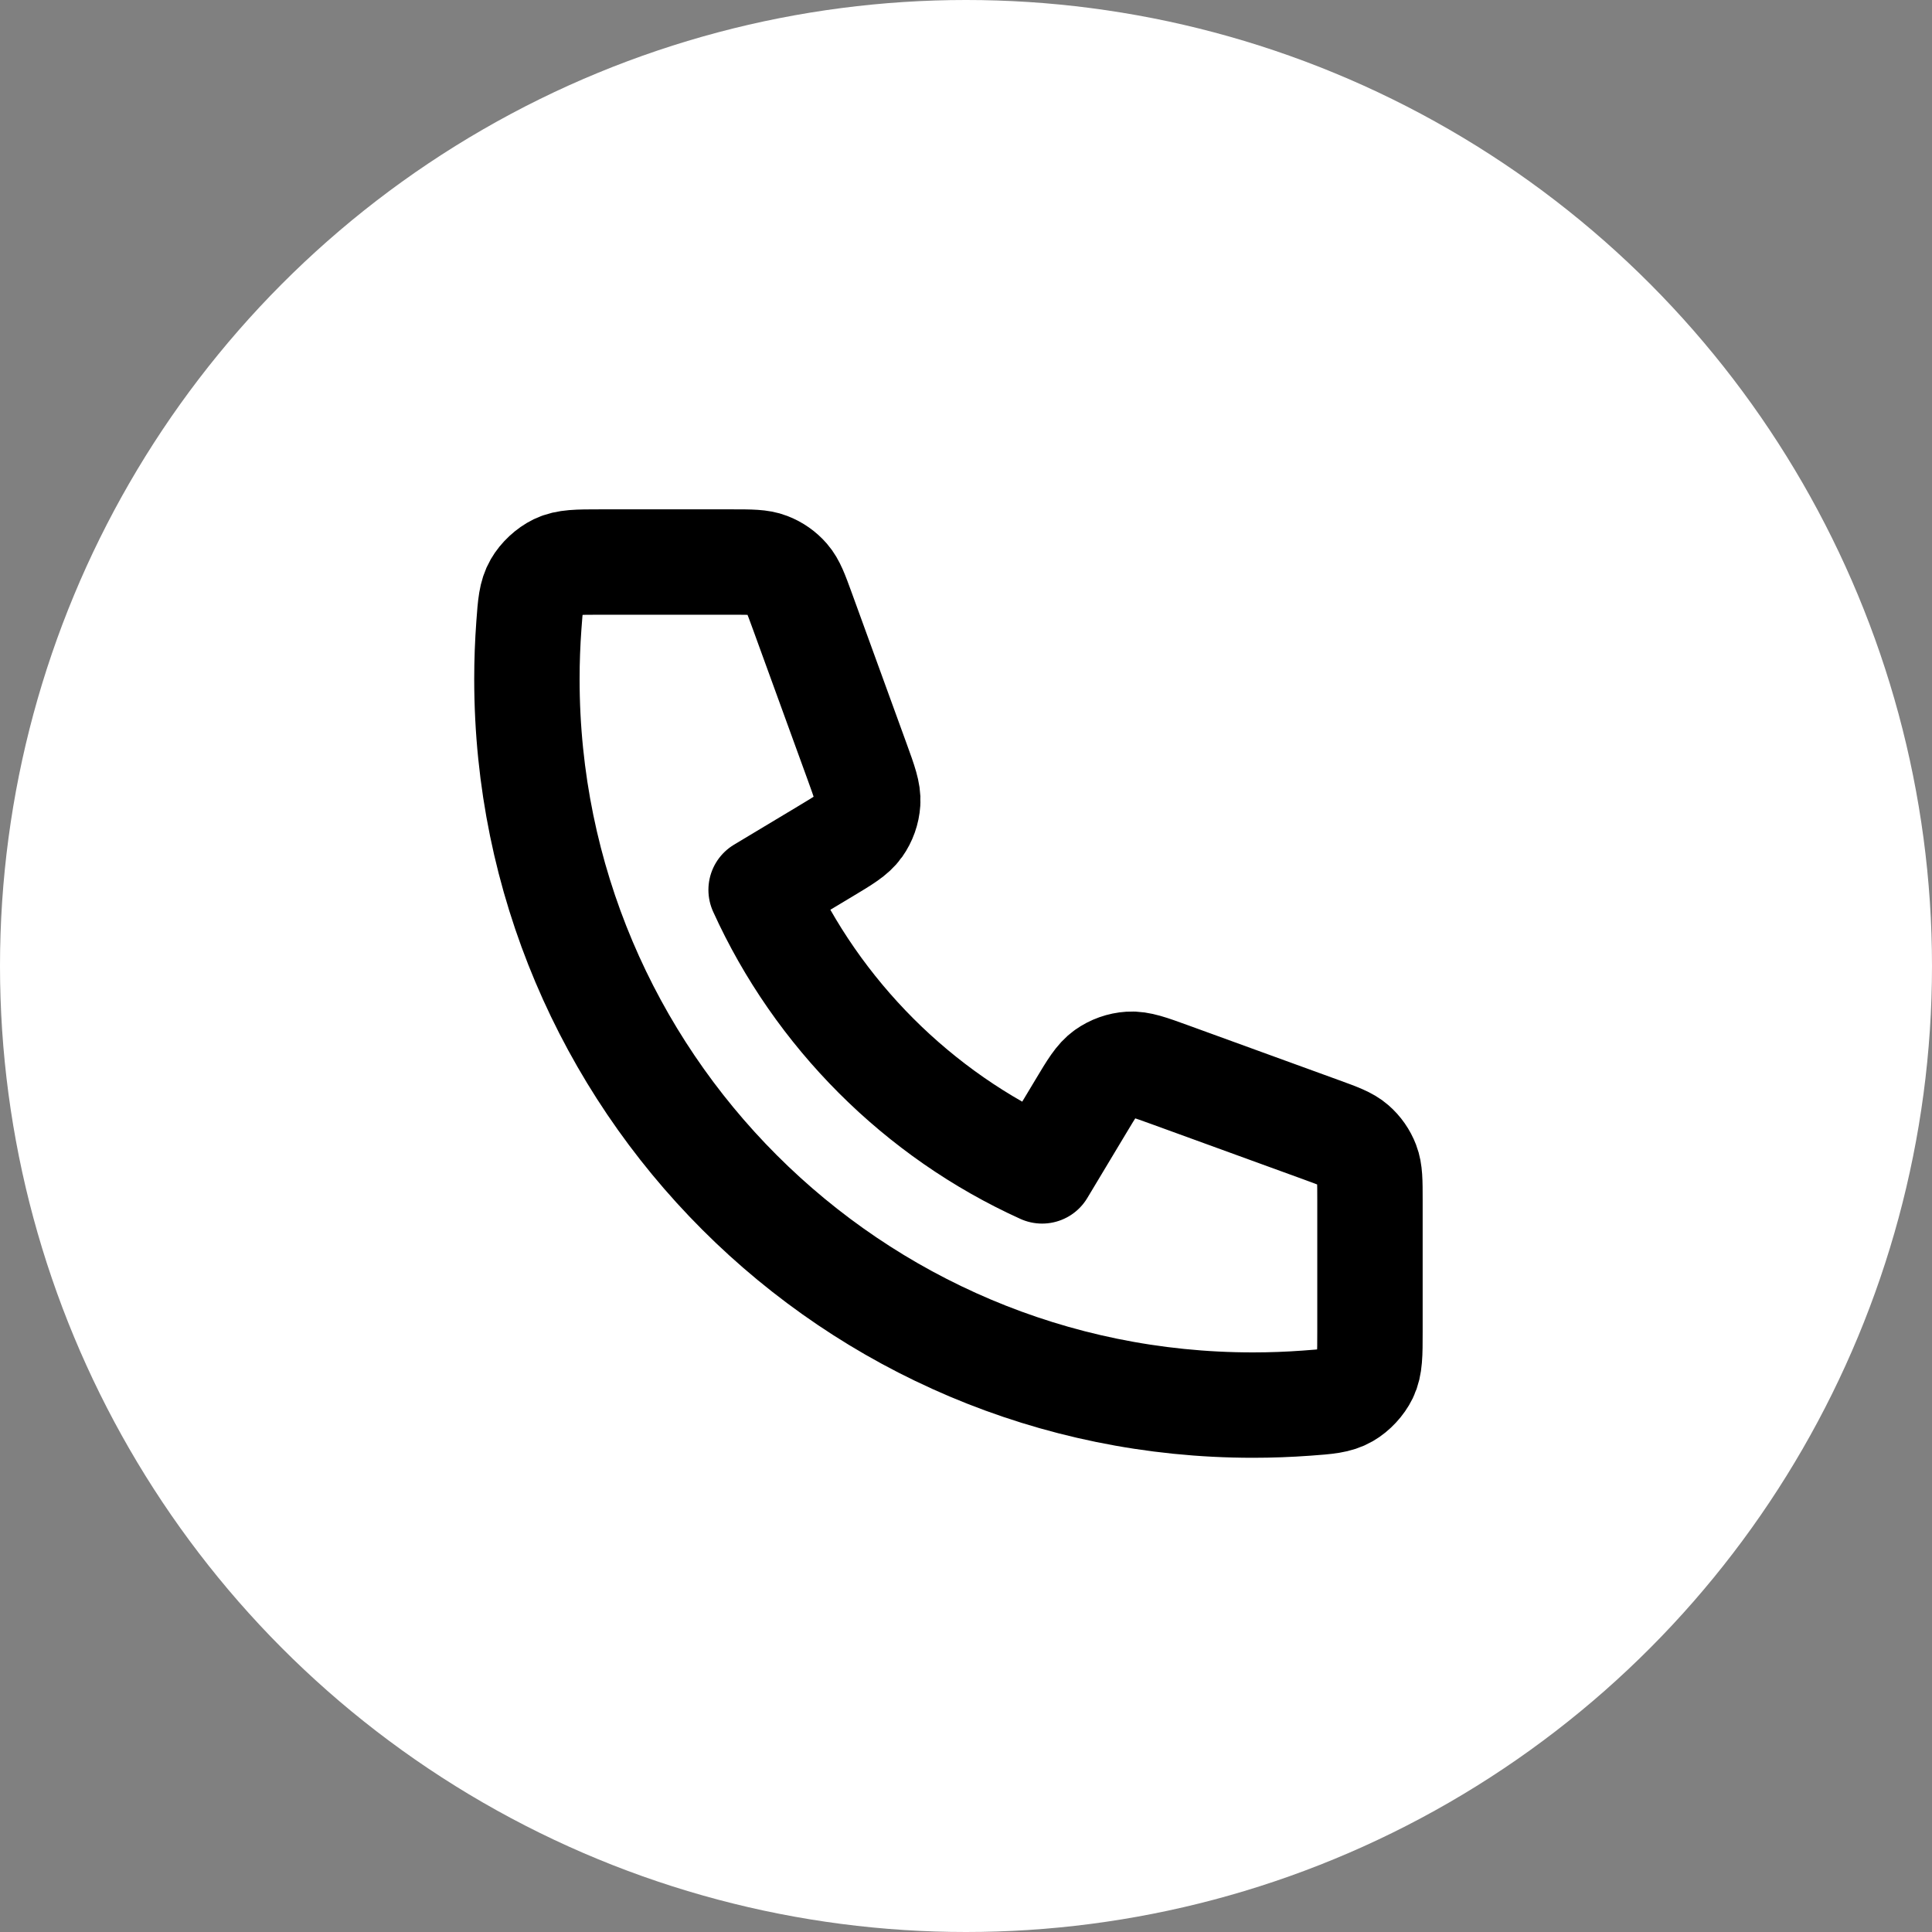 <svg width="55" height="55" viewBox="0 0 55 55" fill="none" xmlns="http://www.w3.org/2000/svg">
<rect x="0" y="0" width="55" height="55" fill="#808080" stroke="none"/>
<circle cx="27.5" cy="27.5" r="27.5" fill="white"/>
<path d="M15 19.333C15 30.747 24.253 40 35.667 40C36.182 40 36.692 39.981 37.198 39.944C37.778 39.902 38.068 39.88 38.332 39.728C38.551 39.602 38.758 39.379 38.868 39.152C39 38.878 39 38.557 39 37.917V34.161C39 33.623 39 33.353 38.911 33.123C38.833 32.919 38.706 32.737 38.541 32.594C38.355 32.432 38.102 32.34 37.596 32.156L33.32 30.601C32.731 30.387 32.437 30.28 32.158 30.298C31.912 30.314 31.675 30.398 31.473 30.541C31.245 30.703 31.084 30.971 30.762 31.509L29.667 33.333C26.134 31.733 23.269 28.865 21.667 25.333L23.491 24.238C24.029 23.916 24.297 23.755 24.459 23.527C24.602 23.325 24.686 23.088 24.702 22.842C24.72 22.563 24.613 22.269 24.399 21.68L22.844 17.404C22.66 16.898 22.568 16.645 22.406 16.459C22.263 16.294 22.081 16.167 21.877 16.089C21.647 16 21.378 16 20.839 16H17.083C16.442 16 16.122 16 15.848 16.132C15.621 16.242 15.398 16.449 15.272 16.668C15.12 16.932 15.098 17.222 15.056 17.802C15.019 18.308 15 18.818 15 19.333Z" stroke="black" stroke-width="3" stroke-linecap="round" stroke-linejoin="round"/>
</svg>

